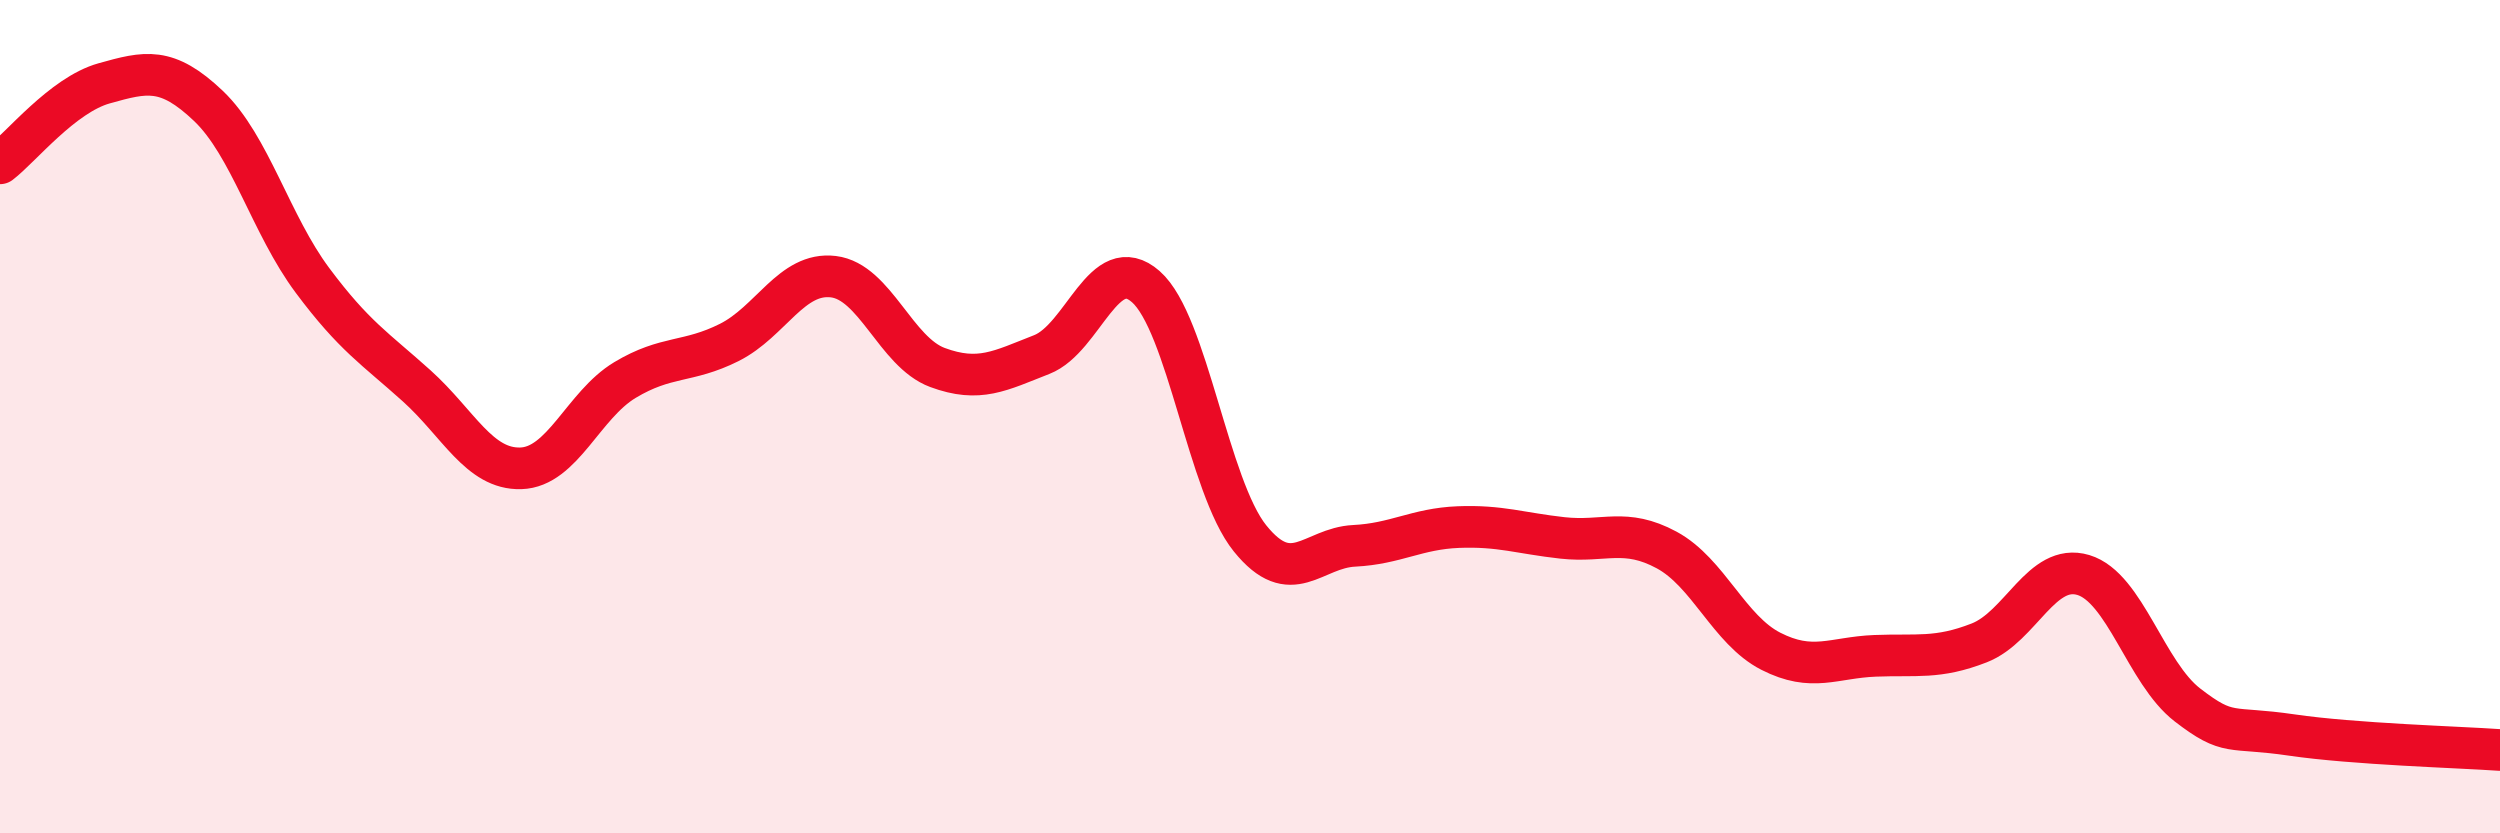 
    <svg width="60" height="20" viewBox="0 0 60 20" xmlns="http://www.w3.org/2000/svg">
      <path
        d="M 0,3.92 C 0.5,3.54 1.5,2.28 2.5,2 C 3.5,1.72 4,1.59 5,2.54 C 6,3.49 6.5,5.39 7.5,6.73 C 8.5,8.07 9,8.36 10,9.26 C 11,10.16 11.5,11.27 12.5,11.24 C 13.5,11.21 14,9.72 15,9.12 C 16,8.52 16.5,8.72 17.5,8.22 C 18.5,7.72 19,6.52 20,6.64 C 21,6.76 21.5,8.45 22.5,8.82 C 23.5,9.19 24,8.9 25,8.51 C 26,8.12 26.5,6 27.5,6.88 C 28.5,7.76 29,11.68 30,12.92 C 31,14.16 31.5,13.15 32.5,13.1 C 33.5,13.05 34,12.69 35,12.65 C 36,12.61 36.5,12.8 37.5,12.91 C 38.5,13.02 39,12.66 40,13.2 C 41,13.74 41.5,15.12 42.5,15.63 C 43.5,16.14 44,15.78 45,15.74 C 46,15.7 46.5,15.82 47.5,15.43 C 48.5,15.04 49,13.5 50,13.8 C 51,14.1 51.5,16.15 52.5,16.92 C 53.5,17.69 53.5,17.42 55,17.64 C 56.5,17.86 59,17.93 60,18L60 20L0 20Z"
        fill="#EB0A25"
        opacity="0.1"
        stroke-linecap="round"
        stroke-linejoin="round"
      />
      <path
        d="M 0,3.92 C 0.5,3.54 1.5,2.28 2.5,2 C 3.5,1.72 4,1.59 5,2.54 C 6,3.49 6.5,5.39 7.5,6.73 C 8.5,8.07 9,8.36 10,9.26 C 11,10.16 11.5,11.27 12.5,11.24 C 13.5,11.21 14,9.72 15,9.12 C 16,8.52 16.5,8.72 17.5,8.22 C 18.5,7.72 19,6.52 20,6.64 C 21,6.76 21.5,8.45 22.5,8.82 C 23.5,9.19 24,8.9 25,8.51 C 26,8.12 26.5,6 27.5,6.88 C 28.5,7.76 29,11.68 30,12.92 C 31,14.16 31.5,13.15 32.5,13.1 C 33.5,13.05 34,12.69 35,12.65 C 36,12.61 36.5,12.8 37.5,12.91 C 38.5,13.02 39,12.66 40,13.2 C 41,13.74 41.5,15.12 42.5,15.63 C 43.5,16.14 44,15.78 45,15.74 C 46,15.7 46.5,15.82 47.5,15.43 C 48.5,15.04 49,13.5 50,13.8 C 51,14.1 51.5,16.15 52.5,16.92 C 53.5,17.69 53.5,17.42 55,17.64 C 56.5,17.86 59,17.93 60,18"
        stroke="#EB0A25"
        stroke-width="1"
        fill="none"
        stroke-linecap="round"
        stroke-linejoin="round"
      />
    </svg>
  